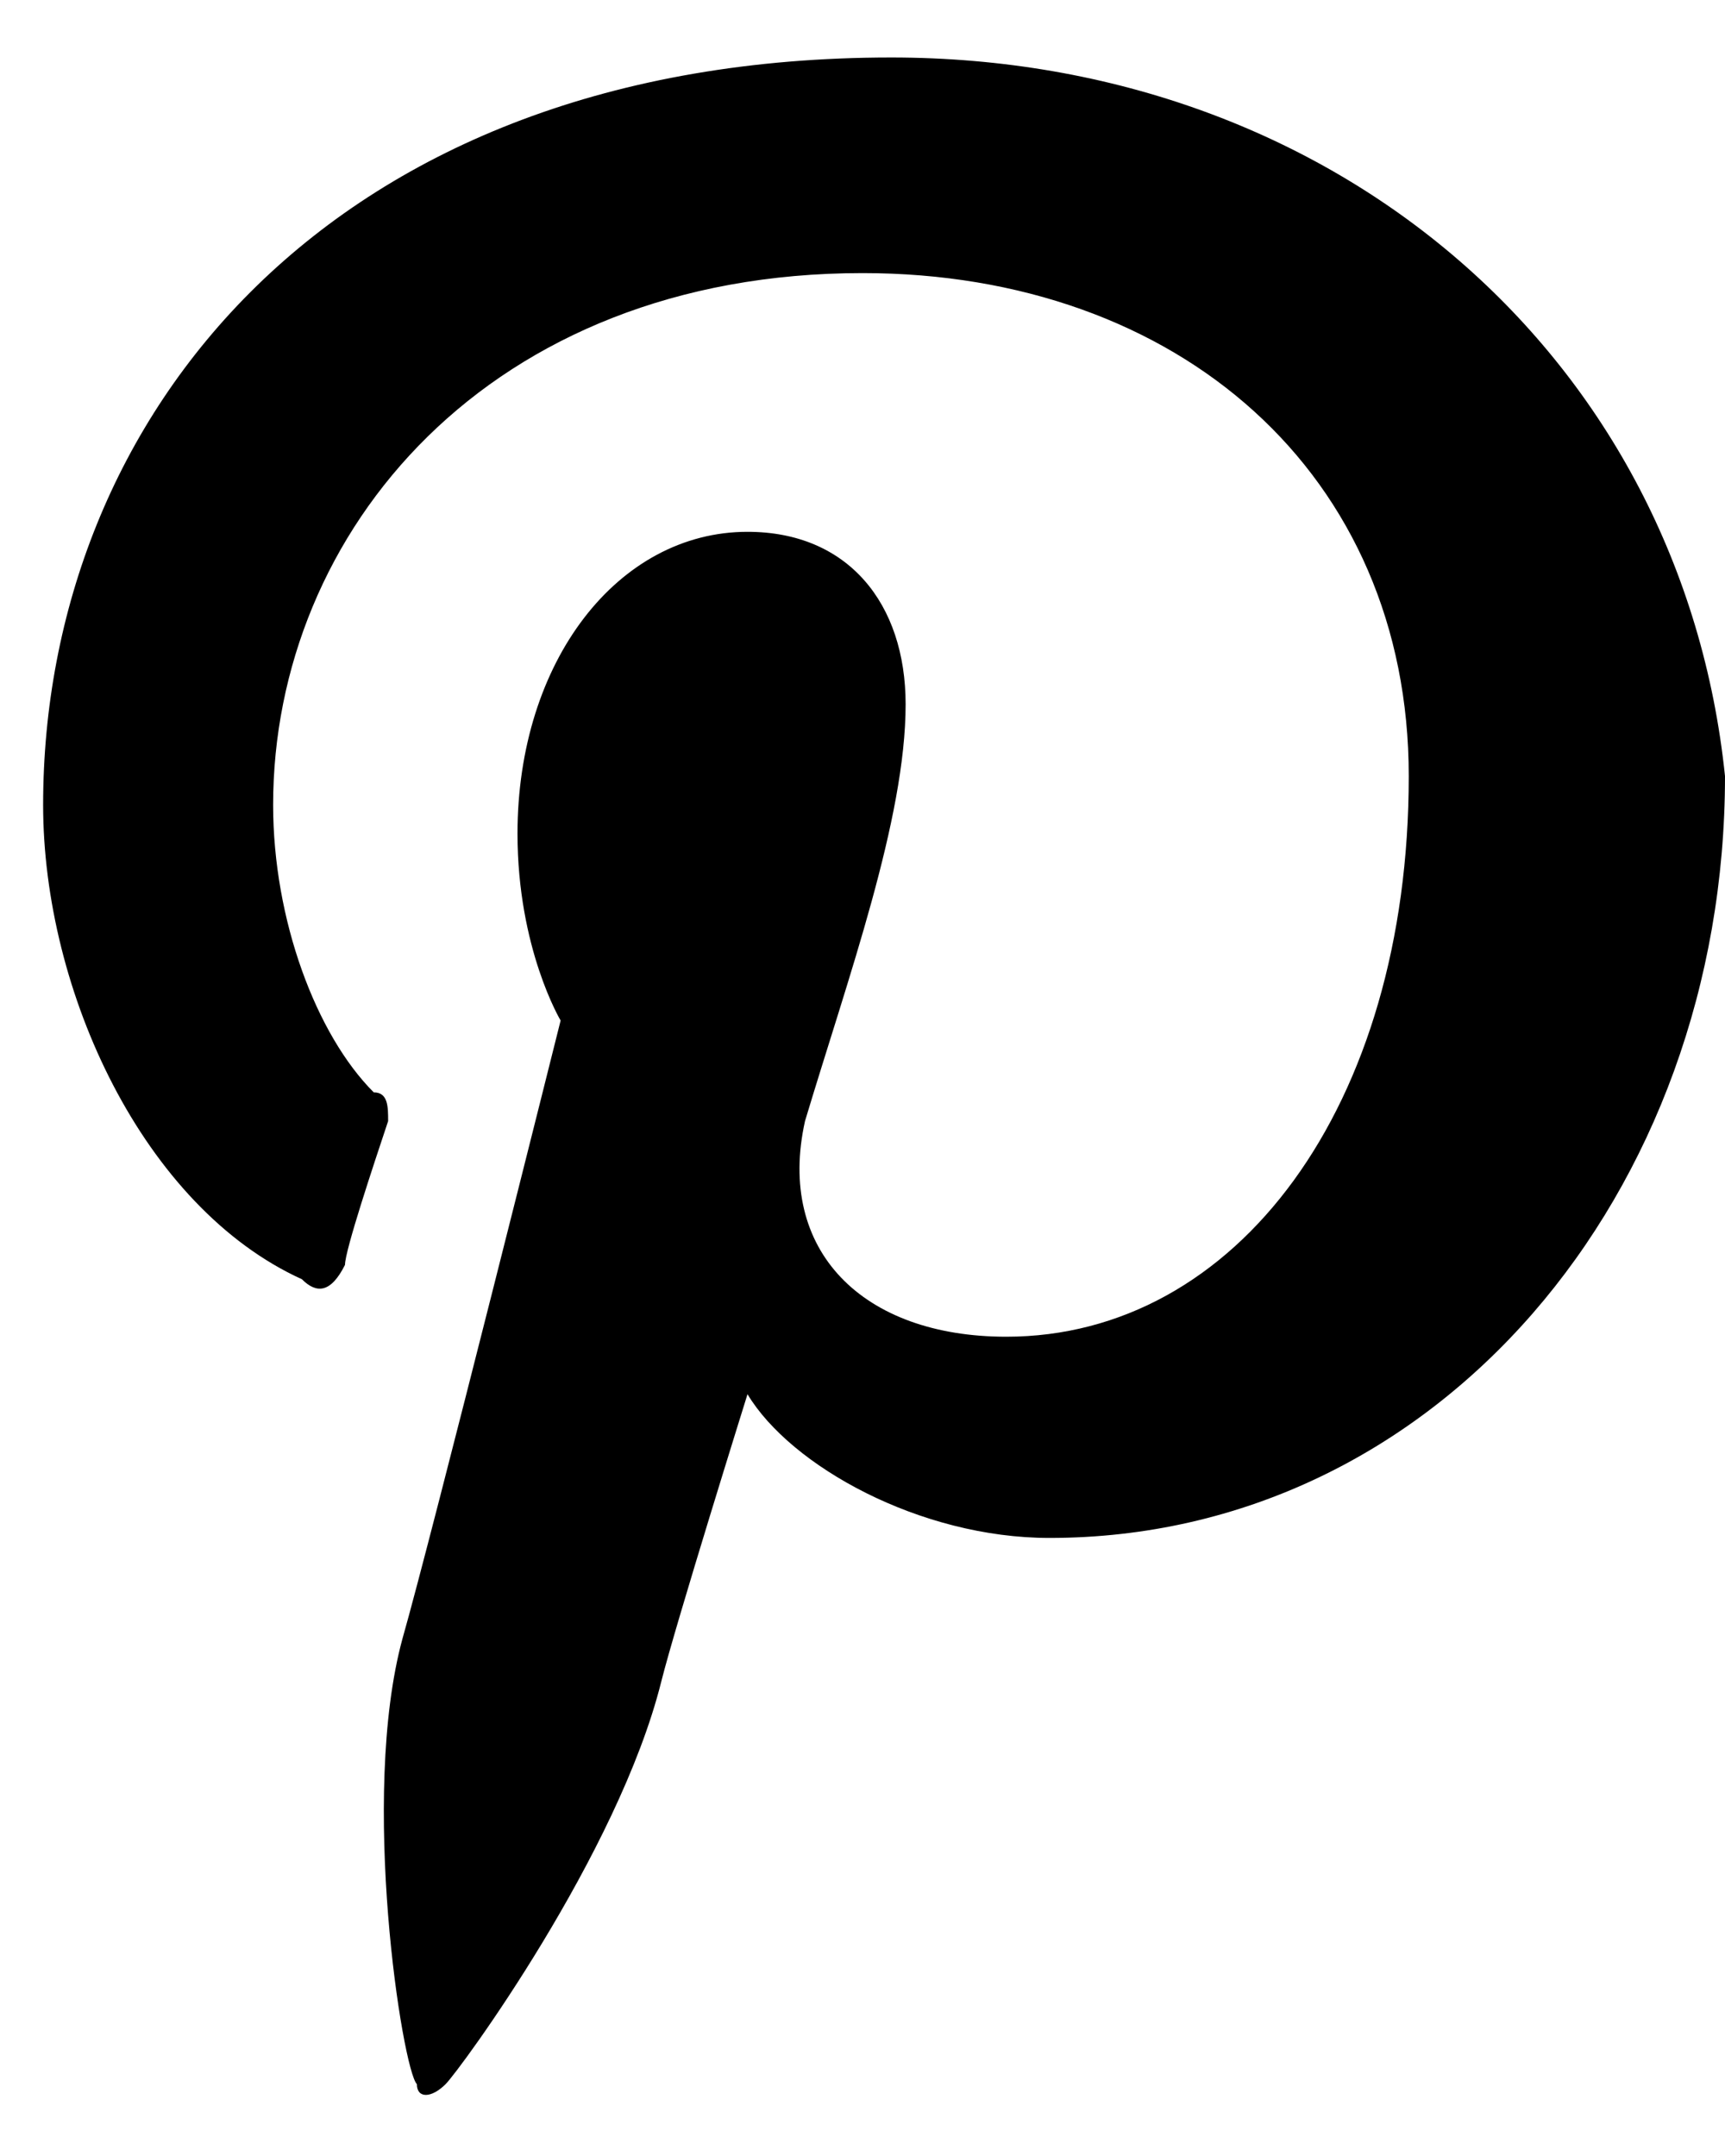 <?xml version="1.0" encoding="utf-8"?>
<!-- Generator: Adobe Illustrator 19.0.0, SVG Export Plug-In . SVG Version: 6.00 Build 0)  -->
<svg version="1.1" id="Layer_1" xmlns="http://www.w3.org/2000/svg" xmlns:xlink="http://www.w3.org/1999/xlink" x="0px" y="0px"
	 width="12px" height="15px" viewBox="0 0 12 15" style="enable-background:new 0 0 12 15;" xml:space="preserve">
<style type="text/css">
	.Drop_x0020_Shadow{fill:none;}
	.Outer_x0020_Glow_x0020_5_x0020_pt{fill:none;}
	.Jive_GS{fill:#A6D0E4;}
</style>
<g id="XMLID_3_">
	<g id="XMLID_4_">
		<path id="XMLID_1_" d="M6.2,0.4c-3.9,0-5.9,2.5-5.9,5.2c0,1.3,0.7,2.8,1.8,3.3C2.2,9,2.3,9,2.4,8.8c0-0.1,0.2-0.7,0.3-1
			c0-0.1,0-0.2-0.1-0.2c-0.4-0.4-0.7-1.2-0.7-2c0-1.9,1.5-3.7,4.1-3.7c2.2,0,3.8,1.4,3.8,3.5c0,2.3-1.2,3.9-2.8,3.9
			C6,9.3,5.4,8.7,5.6,7.8c0.3-1,0.7-2.1,0.7-2.9c0-0.7-0.4-1.2-1.1-1.2c-0.9,0-1.6,0.9-1.6,2.1c0,0.8,0.3,1.3,0.3,1.3
			s-0.9,3.6-1.1,4.3c-0.3,1.1,0,3,0.1,3.1c0,0.1,0.1,0.1,0.2,0c0.1-0.1,1.2-1.6,1.5-2.8c0.1-0.4,0.6-2,0.6-2c0.3,0.5,1.2,1,2.1,1
			c2.7,0,4.7-2.4,4.7-5.3C11.7,2.5,9.3,0.4,6.2,0.4z"/>
	</g>
</g>
</svg>
